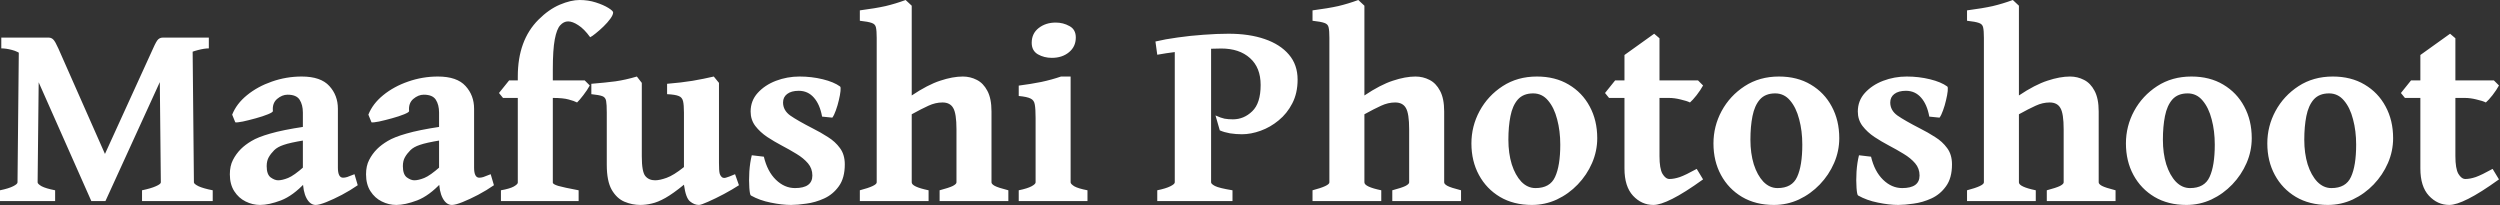 <svg width="1694" height="139" viewBox="0 0 1694 139" fill="none" xmlns="http://www.w3.org/2000/svg">
<rect x="0" y="0" width="1694" height="139" fill="#333333" stroke="none"/>
<path d="M96.24 136.23V128.936C100.225 128.115 103.33 127.207 105.557 126.211C107.842 125.215 108.984 124.336 108.984 123.574L108.105 38.057L130.518 33.047L131.396 123.574C131.396 124.277 132.451 125.156 134.561 126.211C136.729 127.207 139.922 128.115 144.141 128.936V136.23H96.24ZM141.504 32.783C139.512 32.783 137.051 33.164 134.121 33.926C131.191 34.688 128.203 35.772 125.156 37.178C122.109 38.525 119.355 40.166 116.895 42.1C114.434 43.975 112.676 46.055 111.621 48.34L71.455 136.23H71.103C70.225 131.309 69.346 127.383 68.467 124.453C67.647 121.523 67.061 119.238 66.709 117.598C66.416 115.898 66.533 114.434 67.061 113.203L103.711 32.871C105.234 29.414 106.406 27.334 107.227 26.631C108.105 25.869 109.102 25.488 110.215 25.488H141.504V32.783ZM74.971 113.027C75.791 114.844 75.703 117.334 74.707 120.498C73.769 123.604 72.568 128.848 71.103 136.23H61.875L21.709 45.615C20.186 42.1 18.193 39.434 15.732 37.617C13.271 35.742 10.723 34.482 8.086 33.838C5.449 33.135 3.047 32.783 0.879 32.783V25.488H33.047C34.219 25.488 35.244 25.928 36.123 26.807C37.002 27.686 38.145 29.707 39.551 32.871L74.971 113.027ZM0 136.23V128.936C3.984 128.115 6.943 127.207 8.877 126.211C10.869 125.215 11.865 124.336 11.865 123.574L12.744 34.629L26.455 32.432L25.488 123.574C25.488 124.277 26.396 125.156 28.213 126.211C30.088 127.207 33.135 128.115 37.353 128.936V136.23H0ZM242.402 125.508C239.121 127.793 235.547 129.961 231.68 132.012C227.871 134.004 224.355 135.645 221.133 136.934C217.91 138.223 215.508 138.867 213.926 138.867C211.406 138.867 209.326 137.344 207.686 134.297C206.045 131.191 205.225 127.031 205.225 121.816V76.289C205.225 72.773 204.492 69.873 203.027 67.588C201.562 65.303 198.838 64.16 194.854 64.16C192.393 64.16 190.02 65.127 187.734 67.061C185.508 68.994 184.57 71.719 184.922 75.234C184.98 75.762 183.867 76.494 181.582 77.432C179.297 78.369 176.543 79.277 173.32 80.156C170.156 81.035 167.227 81.768 164.531 82.353C161.836 82.881 160.137 83.057 159.434 82.881L157.324 77.695C159.258 72.773 162.598 68.379 167.344 64.512C172.148 60.586 177.773 57.51 184.219 55.283C190.723 52.998 197.461 51.855 204.434 51.855C213.047 51.855 219.287 53.994 223.154 58.272C227.021 62.49 228.955 67.617 228.955 73.652V113.555C228.955 118.125 230.127 120.41 232.471 120.41C233.291 120.41 234.199 120.264 235.195 119.971C236.191 119.619 237.861 118.975 240.205 118.037L242.402 125.508ZM206.104 95.098C199.658 96.152 195.029 97.178 192.217 98.174C189.404 99.111 187.266 100.312 185.801 101.777C184.277 103.301 183.047 104.883 182.109 106.523C181.172 108.164 180.703 110.186 180.703 112.588C180.703 116.338 181.611 118.887 183.428 120.234C185.244 121.523 186.914 122.168 188.438 122.168C190.312 122.168 192.568 121.641 195.205 120.586C197.842 119.531 201.475 116.953 206.104 112.852L206.807 123.75C201.299 129.668 195.82 133.682 190.371 135.791C184.922 137.842 180.205 138.867 176.221 138.867C172.822 138.867 169.541 138.076 166.377 136.494C163.271 134.971 160.723 132.656 158.73 129.551C156.738 126.445 155.742 122.637 155.742 118.125C155.742 114.316 156.445 111.064 157.852 108.369C159.258 105.615 161.045 103.154 163.213 100.986C165.146 99.053 167.549 97.236 170.42 95.537C173.291 93.779 177.51 92.109 183.076 90.527C188.643 88.887 196.318 87.334 206.104 85.869V95.098ZM334.688 125.508C331.406 127.793 327.832 129.961 323.965 132.012C320.156 134.004 316.641 135.645 313.418 136.934C310.195 138.223 307.793 138.867 306.211 138.867C303.691 138.867 301.611 137.344 299.971 134.297C298.33 131.191 297.51 127.031 297.51 121.816V76.289C297.51 72.773 296.777 69.873 295.312 67.588C293.848 65.303 291.123 64.16 287.139 64.16C284.678 64.16 282.305 65.127 280.02 67.061C277.793 68.994 276.855 71.719 277.207 75.234C277.266 75.762 276.152 76.494 273.867 77.432C271.582 78.369 268.828 79.277 265.605 80.156C262.441 81.035 259.512 81.768 256.816 82.353C254.121 82.881 252.422 83.057 251.719 82.881L249.609 77.695C251.543 72.773 254.883 68.379 259.629 64.512C264.434 60.586 270.059 57.51 276.504 55.283C283.008 52.998 289.746 51.855 296.719 51.855C305.332 51.855 311.572 53.994 315.439 58.272C319.307 62.49 321.24 67.617 321.24 73.652V113.555C321.24 118.125 322.412 120.41 324.756 120.41C325.576 120.41 326.484 120.264 327.48 119.971C328.477 119.619 330.146 118.975 332.49 118.037L334.688 125.508ZM298.389 95.098C291.943 96.152 287.314 97.178 284.502 98.174C281.689 99.111 279.551 100.312 278.086 101.777C276.562 103.301 275.332 104.883 274.395 106.523C273.457 108.164 272.988 110.186 272.988 112.588C272.988 116.338 273.896 118.887 275.713 120.234C277.529 121.523 279.199 122.168 280.723 122.168C282.598 122.168 284.854 121.641 287.49 120.586C290.127 119.531 293.76 116.953 298.389 112.852L299.092 123.75C293.584 129.668 288.105 133.682 282.656 135.791C277.207 137.842 272.49 138.867 268.506 138.867C265.107 138.867 261.826 138.076 258.662 136.494C255.557 134.971 253.008 132.656 251.016 129.551C249.023 126.445 248.027 122.637 248.027 118.125C248.027 114.316 248.73 111.064 250.137 108.369C251.543 105.615 253.33 103.154 255.498 100.986C257.432 99.053 259.834 97.236 262.705 95.537C265.576 93.779 269.795 92.109 275.361 90.527C280.928 88.887 288.604 87.334 298.389 85.869V95.098ZM415.459 8.438C415.459 9.551 414.814 10.986 413.525 12.744C412.295 14.443 410.771 16.172 408.955 17.93C407.139 19.688 405.381 21.24 403.682 22.588C402.041 23.936 400.781 24.814 399.902 25.225C397.148 21.416 394.453 18.691 391.816 17.051C389.238 15.352 386.953 14.502 384.961 14.502C382.969 14.502 381.182 15.381 379.6 17.139C378.018 18.838 376.787 22.031 375.908 26.719C375.029 31.406 374.59 38.145 374.59 46.934V54.492H396.211L399.639 57.92C398.525 59.971 397.061 62.168 395.244 64.512C393.486 66.797 392.08 68.438 391.025 69.434C389.678 68.731 387.773 68.057 385.312 67.412C382.852 66.709 379.277 66.357 374.59 66.357V123.75C374.59 124.453 375.791 125.186 378.193 125.947C380.596 126.65 385.225 127.646 392.08 128.936V136.23H339.434V128.936C343.418 128.232 346.318 127.383 348.135 126.387C349.951 125.332 350.859 124.453 350.859 123.75V66.357H340.84L338.115 63.018L344.971 54.492H350.859V51.768C350.859 35.478 355.518 22.676 364.834 13.359C369.521 8.672 374.355 5.273 379.336 3.164C384.316 1.055 388.799 0 392.783 0C396.65 0 400.312 0.557 403.77 1.67C407.227 2.783 410.039 4.014 412.207 5.361C414.375 6.709 415.459 7.734 415.459 8.438ZM500.713 125.508C497.842 127.383 494.443 129.375 490.518 131.484C486.65 133.535 483.105 135.264 479.883 136.67C476.66 138.135 474.551 138.867 473.555 138.867C471.504 138.867 469.512 138.076 467.578 136.494C465.645 134.971 464.268 131.191 463.447 125.156C458.584 129.141 454.395 132.129 450.879 134.121C447.422 136.055 444.346 137.314 441.65 137.9C438.955 138.545 436.348 138.867 433.828 138.867C430.195 138.867 426.621 138.135 423.105 136.67C419.648 135.205 416.777 132.51 414.492 128.584C412.266 124.658 411.152 119.033 411.152 111.709V76.377C411.152 72.627 411.006 69.961 410.713 68.379C410.42 66.738 409.541 65.654 408.076 65.127C406.611 64.6 404.15 64.16 400.693 63.809V56.777C407.139 56.25 412.588 55.693 417.041 55.107C421.553 54.463 426.387 53.379 431.543 51.855L434.883 56.162V105.996C434.883 112.91 435.674 117.334 437.256 119.268C438.838 121.201 441.064 122.168 443.936 122.168C445.986 122.168 448.564 121.611 451.67 120.498C454.834 119.385 458.76 116.953 463.447 113.203V76.377C463.447 72.861 463.242 70.254 462.832 68.555C462.422 66.797 461.426 65.625 459.844 65.039C458.262 64.394 455.654 63.984 452.021 63.809V56.777C458.467 56.25 464.209 55.576 469.248 54.756C474.346 53.877 479.15 52.91 483.662 51.855L487.178 56.162V110.391C487.178 113.965 487.324 116.309 487.617 117.422C487.91 118.535 488.438 119.414 489.199 120.059C489.844 120.586 490.723 120.703 491.836 120.41C493.008 120.117 495.088 119.326 498.076 118.037L500.713 125.508ZM572.432 111.357C572.432 117.568 571.084 122.52 568.389 126.211C565.752 129.902 562.441 132.656 558.457 134.473C554.473 136.289 550.43 137.461 546.328 137.988C542.285 138.574 538.857 138.867 536.045 138.867C531.943 138.867 527.344 138.34 522.246 137.285C517.207 136.289 512.725 134.678 508.799 132.451C508.33 132.158 507.979 130.43 507.744 127.266C507.51 124.102 507.51 120.439 507.744 116.279C508.037 112.119 508.594 108.428 509.414 105.205L517.588 106.172C519.17 112.852 521.895 118.066 525.762 121.816C529.629 125.566 533.936 127.441 538.682 127.441C546.533 127.441 550.459 124.6 550.459 118.916C550.459 115.752 549.463 112.998 547.471 110.654C545.479 108.311 542.871 106.172 539.648 104.238C536.484 102.305 533.115 100.4 529.541 98.525C526.318 96.826 523.096 94.922 519.873 92.812C516.65 90.644 513.955 88.154 511.787 85.342C509.678 82.529 508.623 79.277 508.623 75.586C508.623 70.723 510.205 66.533 513.369 63.018C516.592 59.443 520.723 56.69 525.762 54.756C530.859 52.822 536.191 51.855 541.758 51.855C547.207 51.855 552.451 52.471 557.49 53.701C562.529 54.932 566.455 56.572 569.268 58.623C569.619 58.916 569.707 59.941 569.531 61.699C569.355 63.457 568.975 65.537 568.389 67.939C567.861 70.283 567.188 72.568 566.367 74.795C565.605 76.963 564.814 78.603 563.994 79.717L557.051 79.014C556.055 73.506 554.209 69.228 551.514 66.182C548.818 63.076 545.391 61.523 541.23 61.523C537.832 61.523 535.195 62.256 533.32 63.721C531.504 65.127 530.596 67.031 530.596 69.434C530.596 73.008 532.236 75.967 535.518 78.311C538.799 80.596 543.926 83.525 550.898 87.1C554.297 88.799 557.637 90.703 560.918 92.812C564.258 94.863 567.012 97.383 569.18 100.371C571.348 103.301 572.432 106.963 572.432 111.357ZM636.68 136.23V128.936C640.898 127.822 643.857 126.855 645.557 126.035C647.256 125.156 648.105 124.336 648.105 123.574V87.627C648.105 80.478 647.373 75.674 645.908 73.213C644.502 70.693 642.07 69.434 638.613 69.434C635.449 69.434 632.285 70.166 629.121 71.631C626.016 73.037 622.236 74.971 617.783 77.432V123.574C617.783 125.566 621.592 127.354 629.209 128.936V136.23H582.627V128.936C590.244 126.943 594.053 125.156 594.053 123.574V25.664C594.053 22.383 593.877 20.01 593.525 18.545C593.232 17.08 592.295 16.084 590.713 15.557C589.131 14.971 586.436 14.473 582.627 14.062V7.031C589.775 6.094 595.576 5.127 600.029 4.131C604.482 3.076 609.023 1.699 613.652 0L617.783 3.867V64.688C625.049 59.824 631.494 56.484 637.119 54.668C642.744 52.793 647.842 51.855 652.412 51.855C655.811 51.855 658.975 52.617 661.904 54.141C664.834 55.605 667.207 58.066 669.023 61.523C670.898 64.981 671.836 69.639 671.836 75.498V123.574C671.836 124.336 672.568 125.127 674.033 125.947C675.557 126.768 678.633 127.764 683.262 128.936V136.23H636.68ZM728.965 25.4C728.965 29.561 727.412 32.9 724.307 35.42C721.26 37.94 717.393 39.199 712.705 39.199C709.248 39.199 706.113 38.408 703.301 36.826C700.488 35.185 699.082 32.578 699.082 29.004C699.082 24.785 700.664 21.445 703.828 18.984C706.992 16.523 710.83 15.293 715.342 15.293C718.74 15.293 721.846 16.084 724.658 17.666C727.529 19.189 728.965 21.768 728.965 25.4ZM690.293 136.23V128.936C694.277 128.115 697.178 127.207 698.994 126.211C700.811 125.215 701.719 124.336 701.719 123.574V79.981C701.719 75.938 701.543 72.92 701.191 70.928C700.898 68.936 699.961 67.559 698.379 66.797C696.797 65.977 694.102 65.391 690.293 65.039V58.008C695.742 57.305 700.811 56.484 705.498 55.547C710.186 54.551 714.668 53.32 718.945 51.855H725.449V123.574C725.449 124.277 726.27 125.156 727.91 126.211C729.609 127.207 732.598 128.115 736.875 128.936V136.23H690.293ZM879.258 53.965C879.258 60.059 878.057 65.42 875.654 70.049C873.311 74.619 870.234 78.457 866.426 81.562C862.676 84.668 858.604 87.012 854.209 88.594C849.814 90.176 845.596 90.967 841.553 90.967C838.857 90.967 836.162 90.762 833.467 90.352C830.83 89.883 828.516 89.209 826.523 88.33L823.623 78.223C826.025 79.336 828.076 80.068 829.775 80.42C831.475 80.713 833.35 80.859 835.4 80.859C840.381 80.859 844.746 79.043 848.496 75.41C852.305 71.777 854.209 65.83 854.209 57.568C854.209 49.717 851.807 43.652 847.002 39.375C842.197 35.039 835.693 32.871 827.49 32.871C823.389 32.871 818.672 33.076 813.34 33.486C808.066 33.897 802.822 34.424 797.607 35.068C792.451 35.713 787.969 36.387 784.16 37.09L782.93 28.125C787.324 27.07 792.334 26.162 797.959 25.4C803.643 24.58 809.473 23.965 815.449 23.555C821.484 23.086 827.168 22.852 832.5 22.852C841.816 22.852 849.961 24.053 856.934 26.455C863.965 28.857 869.443 32.373 873.369 37.002C877.295 41.572 879.258 47.227 879.258 53.965ZM784.16 136.23V128.936C788.145 128.115 791.104 127.207 793.037 126.211C795.029 125.215 796.025 124.336 796.025 123.574V32.52H820.635V123.574C820.635 124.277 821.514 125.098 823.271 126.035C825.088 126.973 829.043 127.939 835.137 128.936V136.23H784.16ZM943.418 136.23V128.936C947.637 127.822 950.596 126.855 952.295 126.035C953.994 125.156 954.844 124.336 954.844 123.574V87.627C954.844 80.478 954.111 75.674 952.646 73.213C951.24 70.693 948.809 69.434 945.352 69.434C942.188 69.434 939.023 70.166 935.859 71.631C932.754 73.037 928.975 74.971 924.521 77.432V123.574C924.521 125.566 928.33 127.354 935.947 128.936V136.23H889.365V128.936C896.982 126.943 900.791 125.156 900.791 123.574V25.664C900.791 22.383 900.615 20.01 900.264 18.545C899.971 17.08 899.033 16.084 897.451 15.557C895.869 14.971 893.174 14.473 889.365 14.062V7.031C896.514 6.094 902.314 5.127 906.768 4.131C911.221 3.076 915.762 1.699 920.391 0L924.521 3.867V64.688C931.787 59.824 938.232 56.484 943.857 54.668C949.482 52.793 954.58 51.855 959.15 51.855C962.549 51.855 965.713 52.617 968.643 54.141C971.572 55.605 973.945 58.066 975.762 61.523C977.637 64.981 978.574 69.639 978.574 75.498V123.574C978.574 124.336 979.307 125.127 980.771 125.947C982.295 126.768 985.371 127.764 990 128.936V136.23H943.418ZM1082.29 93.603C1082.29 99.463 1081.11 105.088 1078.77 110.479C1076.43 115.869 1073.2 120.703 1069.1 124.98C1065 129.258 1060.28 132.656 1054.95 135.176C1049.62 137.637 1043.96 138.867 1037.99 138.867C1029.73 138.867 1022.52 137.051 1016.37 133.418C1010.27 129.785 1005.53 124.834 1002.13 118.564C998.73 112.295 997.031 105.176 997.031 97.207C997.031 89.414 998.877 82.09 1002.57 75.234C1006.32 68.32 1011.53 62.695 1018.21 58.359C1024.89 54.023 1032.63 51.855 1041.42 51.855C1049.68 51.855 1056.86 53.672 1062.95 57.305C1069.1 60.938 1073.85 65.889 1077.19 72.158C1080.59 78.428 1082.29 85.576 1082.29 93.603ZM1057.24 97.998C1057.24 91.787 1056.53 86.074 1055.13 80.859C1053.78 75.586 1051.73 71.338 1048.97 68.115C1046.28 64.893 1042.91 63.281 1038.87 63.281C1034.41 63.281 1030.96 64.658 1028.5 67.412C1026.09 70.166 1024.42 73.916 1023.49 78.662C1022.55 83.35 1022.08 88.682 1022.08 94.658C1022.08 100.811 1022.84 106.377 1024.37 111.357C1025.95 116.279 1028.12 120.205 1030.87 123.135C1033.68 126.006 1036.88 127.441 1040.45 127.441C1047.01 127.441 1051.44 124.922 1053.72 119.883C1056.06 114.844 1057.24 107.549 1057.24 97.998ZM1154 121.553C1145.62 127.588 1138.68 131.982 1133.17 134.736C1127.72 137.49 1123.45 138.867 1120.34 138.867C1115.01 138.867 1110.41 136.787 1106.54 132.627C1102.68 128.467 1100.74 122.314 1100.74 114.17V66.357H1090.28L1087.56 63.018L1094.41 54.492H1100.74V37.266L1120.87 22.852L1124.47 25.928V54.492H1150.58L1154 57.92C1152.89 59.971 1151.43 62.168 1149.61 64.512C1147.79 66.797 1146.3 68.438 1145.13 69.434C1143.72 68.731 1141.61 68.057 1138.8 67.412C1136.04 66.709 1133.38 66.357 1130.8 66.357H1124.47V105.732C1124.47 111.416 1125.15 115.43 1126.49 117.773C1127.9 120.117 1129.48 121.289 1131.24 121.289C1133.29 121.289 1135.63 120.85 1138.27 119.971C1140.91 119.033 1144.72 117.188 1149.7 114.434L1154 121.553ZM1246.29 93.603C1246.29 99.463 1245.12 105.088 1242.77 110.479C1240.43 115.869 1237.21 120.703 1233.11 124.98C1229 129.258 1224.29 132.656 1218.96 135.176C1213.62 137.637 1207.97 138.867 1201.99 138.867C1193.73 138.867 1186.52 137.051 1180.37 133.418C1174.28 129.785 1169.53 124.834 1166.13 118.564C1162.73 112.295 1161.04 105.176 1161.04 97.207C1161.04 89.414 1162.88 82.09 1166.57 75.234C1170.32 68.32 1175.54 62.695 1182.22 58.359C1188.9 54.023 1196.63 51.855 1205.42 51.855C1213.68 51.855 1220.86 53.672 1226.95 57.305C1233.11 60.938 1237.85 65.889 1241.19 72.158C1244.59 78.428 1246.29 85.576 1246.29 93.603ZM1221.24 97.998C1221.24 91.787 1220.54 86.074 1219.13 80.859C1217.78 75.586 1215.73 71.338 1212.98 68.115C1210.28 64.893 1206.91 63.281 1202.87 63.281C1198.42 63.281 1194.96 64.658 1192.5 67.412C1190.1 70.166 1188.43 73.916 1187.49 78.662C1186.55 83.35 1186.08 88.682 1186.08 94.658C1186.08 100.811 1186.85 106.377 1188.37 111.357C1189.95 116.279 1192.12 120.205 1194.87 123.135C1197.69 126.006 1200.88 127.441 1204.45 127.441C1211.02 127.441 1215.44 124.922 1217.72 119.883C1220.07 114.844 1221.24 107.549 1221.24 97.998ZM1322.67 111.357C1322.67 117.568 1321.32 122.52 1318.62 126.211C1315.99 129.902 1312.68 132.656 1308.69 134.473C1304.71 136.289 1300.66 137.461 1296.56 137.988C1292.52 138.574 1289.09 138.867 1286.28 138.867C1282.18 138.867 1277.58 138.34 1272.48 137.285C1267.44 136.289 1262.96 134.678 1259.03 132.451C1258.56 132.158 1258.21 130.43 1257.98 127.266C1257.74 124.102 1257.74 120.439 1257.98 116.279C1258.27 112.119 1258.83 108.428 1259.65 105.205L1267.82 106.172C1269.4 112.852 1272.13 118.066 1276 121.816C1279.86 125.566 1284.17 127.441 1288.92 127.441C1296.77 127.441 1300.69 124.6 1300.69 118.916C1300.69 115.752 1299.7 112.998 1297.71 110.654C1295.71 108.311 1293.11 106.172 1289.88 104.238C1286.72 102.305 1283.35 100.4 1279.78 98.525C1276.55 96.826 1273.33 94.922 1270.11 92.812C1266.88 90.644 1264.19 88.154 1262.02 85.342C1259.91 82.529 1258.86 79.277 1258.86 75.586C1258.86 70.723 1260.44 66.533 1263.6 63.018C1266.83 59.443 1270.96 56.69 1276 54.756C1281.09 52.822 1286.43 51.855 1291.99 51.855C1297.44 51.855 1302.69 52.471 1307.72 53.701C1312.76 54.932 1316.69 56.572 1319.5 58.623C1319.85 58.916 1319.94 59.941 1319.77 61.699C1319.59 63.457 1319.21 65.537 1318.62 67.939C1318.1 70.283 1317.42 72.568 1316.6 74.795C1315.84 76.963 1315.05 78.603 1314.23 79.717L1307.29 79.014C1306.29 73.506 1304.44 69.228 1301.75 66.182C1299.05 63.076 1295.62 61.523 1291.46 61.523C1288.07 61.523 1285.43 62.256 1283.55 63.721C1281.74 65.127 1280.83 67.031 1280.83 69.434C1280.83 73.008 1282.47 75.967 1285.75 78.311C1289.03 80.596 1294.16 83.525 1301.13 87.1C1304.53 88.799 1307.87 90.703 1311.15 92.812C1314.49 94.863 1317.25 97.383 1319.41 100.371C1321.58 103.301 1322.67 106.963 1322.67 111.357ZM1386.91 136.23V128.936C1391.13 127.822 1394.09 126.855 1395.79 126.035C1397.49 125.156 1398.34 124.336 1398.34 123.574V87.627C1398.34 80.478 1397.61 75.674 1396.14 73.213C1394.74 70.693 1392.3 69.434 1388.85 69.434C1385.68 69.434 1382.52 70.166 1379.36 71.631C1376.25 73.037 1372.47 74.971 1368.02 77.432V123.574C1368.02 125.566 1371.83 127.354 1379.44 128.936V136.23H1332.86V128.936C1340.48 126.943 1344.29 125.156 1344.29 123.574V25.664C1344.29 22.383 1344.11 20.01 1343.76 18.545C1343.47 17.08 1342.53 16.084 1340.95 15.557C1339.37 14.971 1336.67 14.473 1332.86 14.062V7.031C1340.01 6.094 1345.81 5.127 1350.26 4.131C1354.72 3.076 1359.26 1.699 1363.89 0L1368.02 3.867V64.688C1375.28 59.824 1381.73 56.484 1387.35 54.668C1392.98 52.793 1398.08 51.855 1402.65 51.855C1406.04 51.855 1409.21 52.617 1412.14 54.141C1415.07 55.605 1417.44 58.066 1419.26 61.523C1421.13 64.981 1422.07 69.639 1422.07 75.498V123.574C1422.07 124.336 1422.8 125.127 1424.27 125.947C1425.79 126.768 1428.87 127.764 1433.5 128.936V136.23H1386.91ZM1525.78 93.603C1525.78 99.463 1524.61 105.088 1522.27 110.479C1519.92 115.869 1516.7 120.703 1512.6 124.98C1508.5 129.258 1503.78 132.656 1498.45 135.176C1493.12 137.637 1487.46 138.867 1481.48 138.867C1473.22 138.867 1466.02 137.051 1459.86 133.418C1453.77 129.785 1449.02 124.834 1445.62 118.564C1442.23 112.295 1440.53 105.176 1440.53 97.207C1440.53 89.414 1442.37 82.09 1446.06 75.234C1449.81 68.32 1455.03 62.695 1461.71 58.359C1468.39 54.023 1476.12 51.855 1484.91 51.855C1493.17 51.855 1500.35 53.672 1506.45 57.305C1512.6 60.938 1517.34 65.889 1520.68 72.158C1524.08 78.428 1525.78 85.576 1525.78 93.603ZM1500.73 97.998C1500.73 91.787 1500.03 86.074 1498.62 80.859C1497.28 75.586 1495.22 71.338 1492.47 68.115C1489.78 64.893 1486.41 63.281 1482.36 63.281C1477.91 63.281 1474.45 64.658 1471.99 67.412C1469.59 70.166 1467.92 73.916 1466.98 78.662C1466.04 83.35 1465.58 88.682 1465.58 94.658C1465.58 100.811 1466.34 106.377 1467.86 111.357C1469.44 116.279 1471.61 120.205 1474.37 123.135C1477.18 126.006 1480.37 127.441 1483.95 127.441C1490.51 127.441 1494.93 124.922 1497.22 119.883C1499.56 114.844 1500.73 107.549 1500.73 97.998ZM1621.58 93.603C1621.58 99.463 1620.41 105.088 1618.07 110.479C1615.72 115.869 1612.5 120.703 1608.4 124.98C1604.3 129.258 1599.58 132.656 1594.25 135.176C1588.92 137.637 1583.26 138.867 1577.29 138.867C1569.02 138.867 1561.82 137.051 1555.66 133.418C1549.57 129.785 1544.82 124.834 1541.43 118.564C1538.03 112.295 1536.33 105.176 1536.33 97.207C1536.33 89.414 1538.17 82.09 1541.87 75.234C1545.62 68.32 1550.83 62.695 1557.51 58.359C1564.19 54.023 1571.92 51.855 1580.71 51.855C1588.97 51.855 1596.15 53.672 1602.25 57.305C1608.4 60.938 1613.14 65.889 1616.48 72.158C1619.88 78.428 1621.58 85.576 1621.58 93.603ZM1596.53 97.998C1596.53 91.787 1595.83 86.074 1594.42 80.859C1593.08 75.586 1591.03 71.338 1588.27 68.115C1585.58 64.893 1582.21 63.281 1578.16 63.281C1573.71 63.281 1570.25 64.658 1567.79 67.412C1565.39 70.166 1563.72 73.916 1562.78 78.662C1561.85 83.35 1561.38 88.682 1561.38 94.658C1561.38 100.811 1562.14 106.377 1563.66 111.357C1565.24 116.279 1567.41 120.205 1570.17 123.135C1572.98 126.006 1576.17 127.441 1579.75 127.441C1586.31 127.441 1590.73 124.922 1593.02 119.883C1595.36 114.844 1596.53 107.549 1596.53 97.998ZM1693.3 121.553C1684.92 127.588 1677.98 131.982 1672.47 134.736C1667.02 137.49 1662.74 138.867 1659.64 138.867C1654.31 138.867 1649.71 136.787 1645.84 132.627C1641.97 128.467 1640.04 122.314 1640.04 114.17V66.357H1629.58L1626.86 63.018L1633.71 54.492H1640.04V37.266L1660.17 22.852L1663.77 25.928V54.492H1689.87L1693.3 57.92C1692.19 59.971 1690.72 62.168 1688.91 64.512C1687.09 66.797 1685.6 68.438 1684.42 69.434C1683.02 68.731 1680.91 68.057 1678.1 67.412C1675.34 66.709 1672.68 66.357 1670.1 66.357H1663.77V105.732C1663.77 111.416 1664.44 115.43 1665.79 117.773C1667.2 120.117 1668.78 121.289 1670.54 121.289C1672.59 121.289 1674.93 120.85 1677.57 119.971C1680.21 119.033 1684.01 117.188 1688.99 114.434L1693.3 121.553Z" fill="white"/>
</svg>
